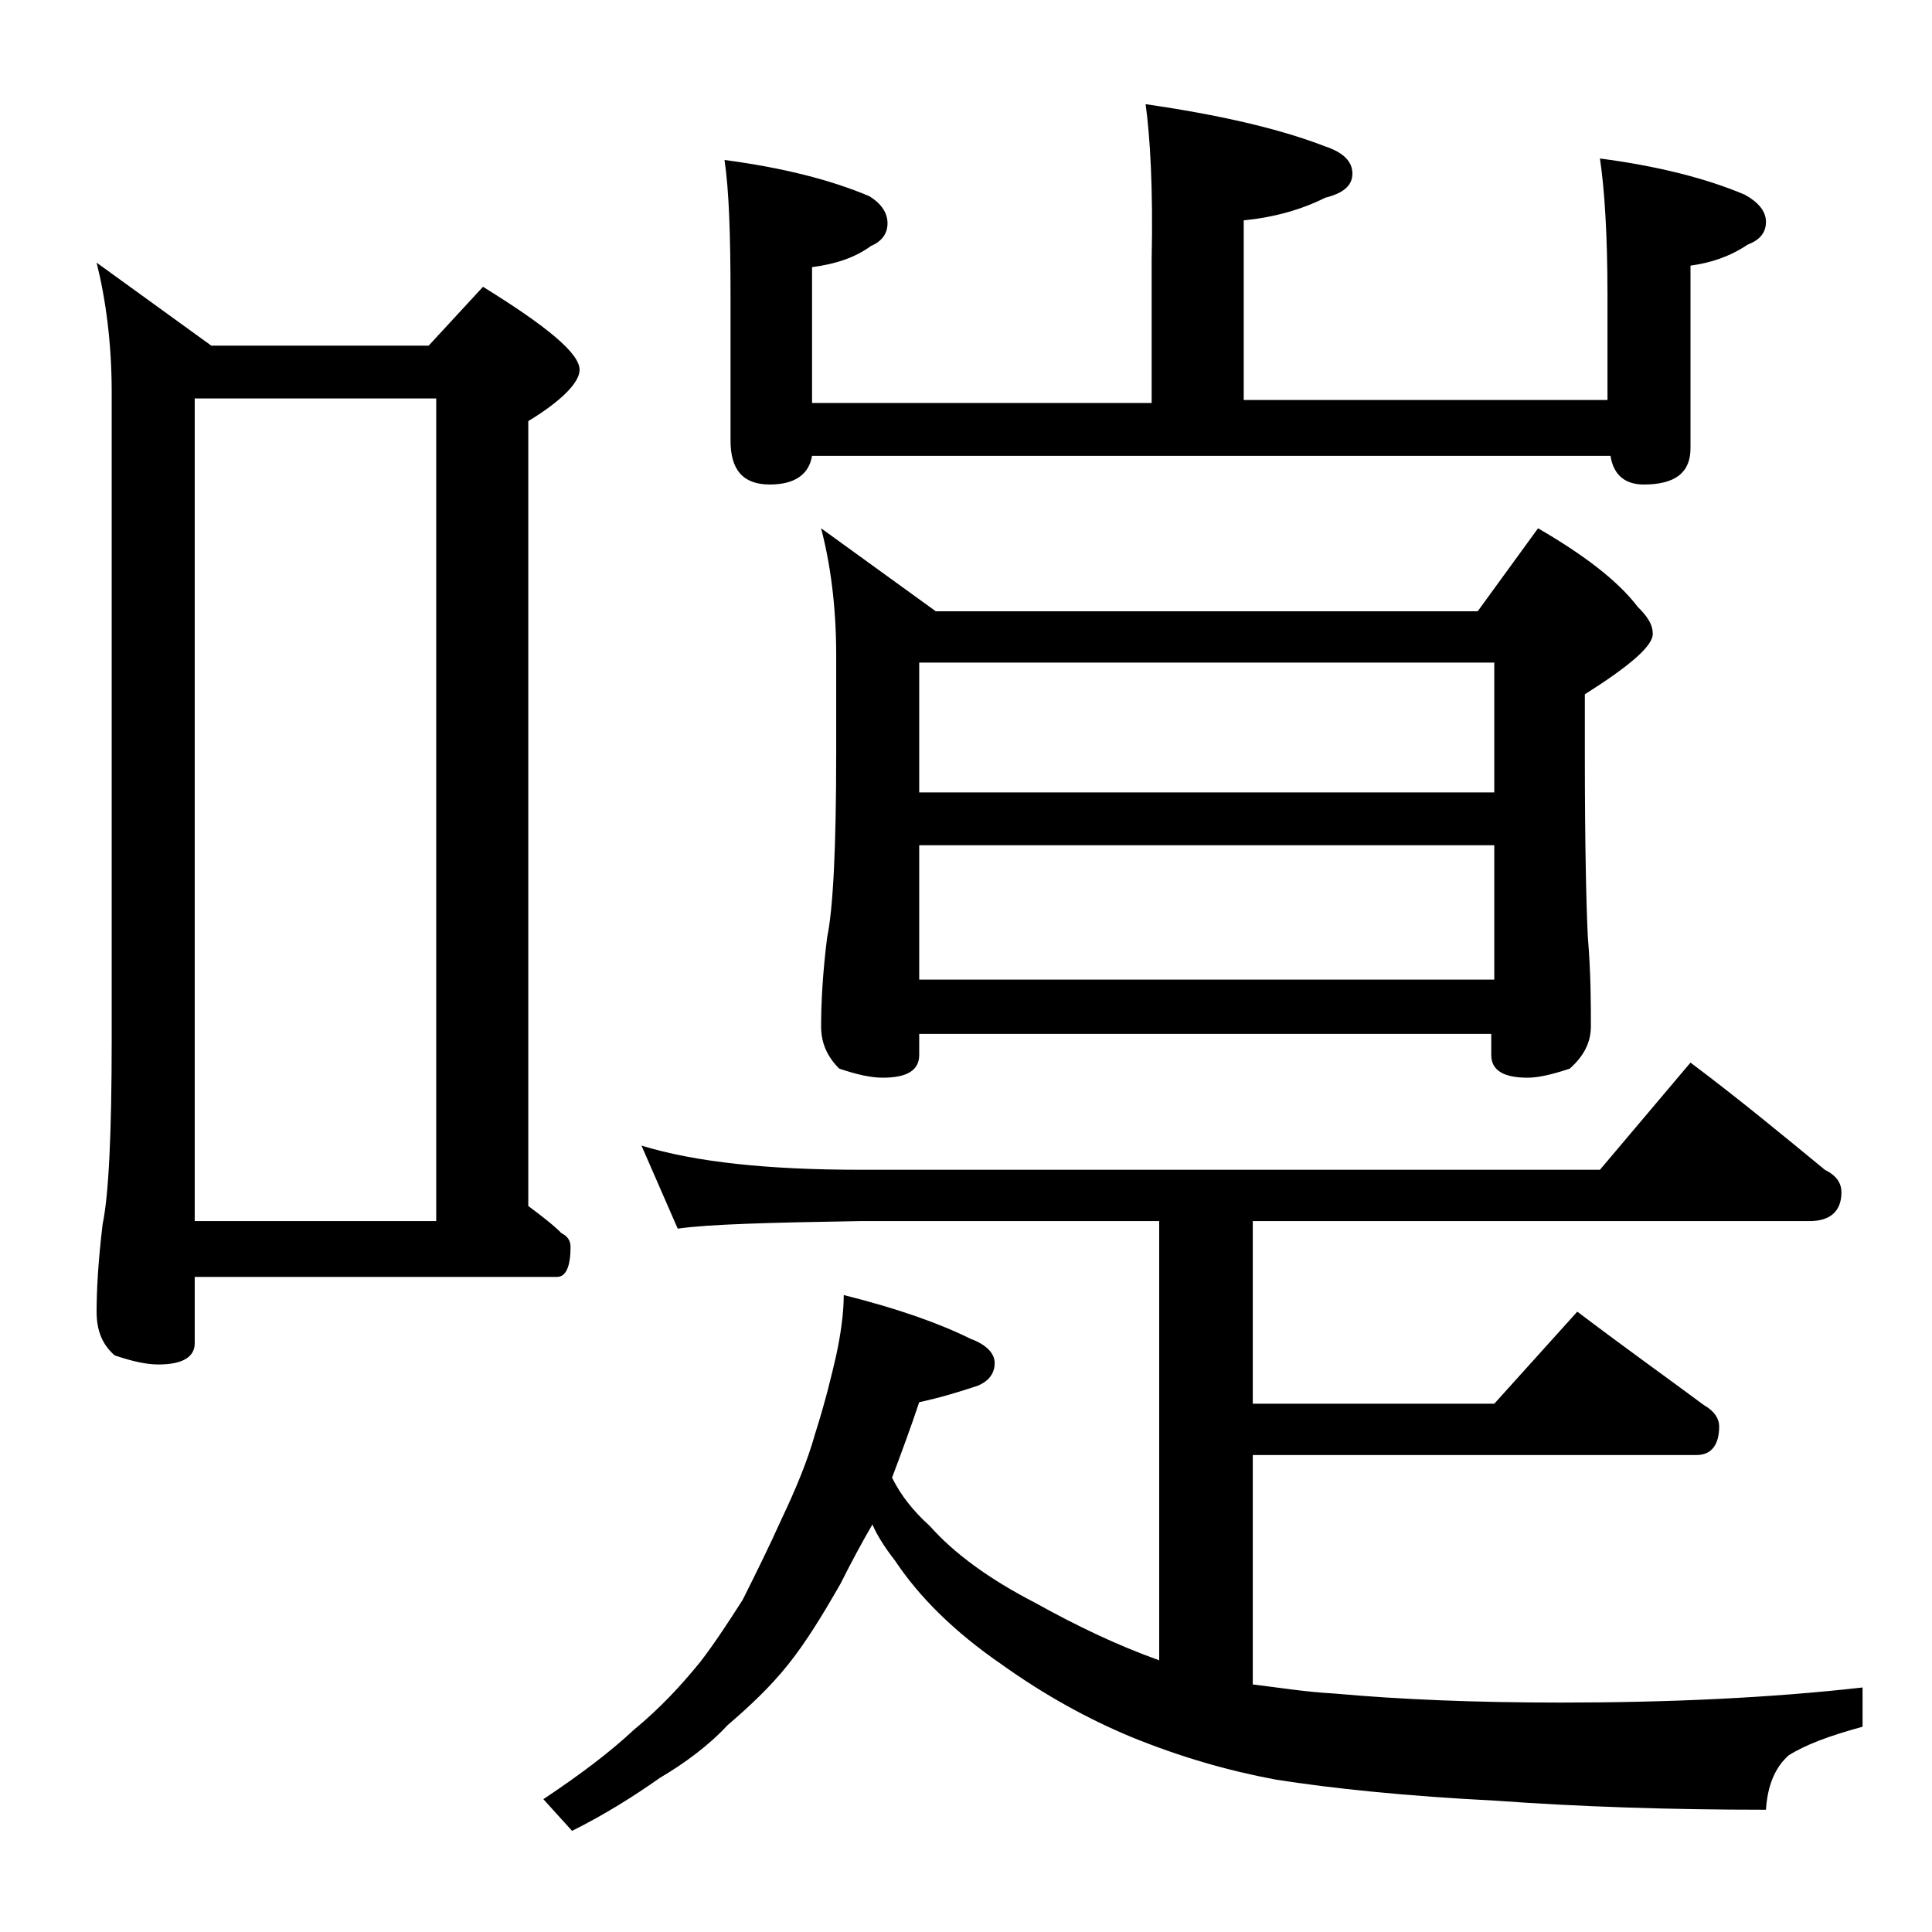 <?xml version="1.0" encoding="utf-8"?>
<!-- Generator: Adobe Illustrator 18.0.0, SVG Export Plug-In . SVG Version: 6.00 Build 0)  -->
<!DOCTYPE svg PUBLIC "-//W3C//DTD SVG 1.1//EN" "http://www.w3.org/Graphics/SVG/1.1/DTD/svg11.dtd">
<svg version="1.1" id="Layer_1" xmlns="http://www.w3.org/2000/svg" xmlns:xlink="http://www.w3.org/1999/xlink" x="0px" y="0px"
	 viewBox="0 0 128 128" enable-background="new 0 0 128 128" xml:space="preserve">
<path d="M6.4,17.4l7.6,5.5h14.4L32,19c4.2,2.6,6.4,4.4,6.4,5.5c0,0.8-1.1,2-3.4,3.4v52c0.8,0.6,1.6,1.2,2.2,1.8
	c0.4,0.2,0.6,0.5,0.6,0.9c0,1.3-0.3,2-0.9,2H12.9V89c0,0.9-0.8,1.4-2.4,1.4c-0.8,0-1.7-0.2-2.9-0.6c-0.8-0.7-1.2-1.6-1.2-2.9
	c0-1.4,0.1-3.3,0.4-5.8c0.4-1.9,0.6-6,0.6-12.2V26C7.4,22.7,7,19.8,6.4,17.4z M12.9,80.9h16V26.4h-16V80.9z M42.5,75.9
	c3.6,1.1,8.4,1.6,14.5,1.6h49l6-7.1c3.2,2.4,6.1,4.8,8.9,7.1c0.8,0.4,1.1,0.9,1.1,1.5c0,1.2-0.7,1.9-2.1,1.9H83V93h16l5.5-6.1
	c2.9,2.2,5.7,4.2,8.4,6.2c0.7,0.4,1,0.9,1,1.4c0,1.2-0.5,1.9-1.5,1.9H83v15.2c1.7,0.2,3.5,0.5,5.4,0.6c4.4,0.4,9.4,0.6,15,0.6
	c7.1,0,13.8-0.3,20-1v2.6c-2.2,0.6-3.8,1.2-4.9,1.9c-0.9,0.8-1.4,2-1.5,3.6c-6.4,0-12.4-0.2-17.9-0.6c-5.9-0.3-10.8-0.8-14.6-1.4
	c-3.2-0.6-6.3-1.5-9.5-2.8c-2.9-1.2-5.8-2.8-8.6-4.8c-3.2-2.2-5.5-4.5-7.1-6.9c-0.7-0.9-1.2-1.7-1.5-2.4c-0.7,1.2-1.4,2.5-2.1,3.9
	c-1.2,2.1-2.3,3.9-3.5,5.4c-1.2,1.5-2.6,2.8-4,4c-1.2,1.3-2.8,2.5-4.5,3.5c-1.7,1.2-3.6,2.4-5.8,3.5l-1.9-2.1c2.4-1.6,4.4-3.1,6-4.6
	c1.7-1.4,3.1-2.9,4.4-4.5c1-1.3,1.9-2.7,2.8-4.1c0.8-1.6,1.7-3.4,2.6-5.4c0.9-1.9,1.7-3.8,2.2-5.6c0.7-2.2,1.1-3.9,1.4-5.2
	c0.3-1.4,0.5-2.8,0.5-4c3.6,0.9,6.4,1.9,8.4,2.9c1.1,0.4,1.6,1,1.6,1.6c0,0.7-0.4,1.2-1.1,1.5c-1.2,0.4-2.5,0.8-3.9,1.1
	c-0.6,1.8-1.2,3.4-1.8,5c0.6,1.2,1.4,2.2,2.5,3.2c1.6,1.8,3.9,3.5,7,5.1c2.7,1.5,5.4,2.8,8.2,3.8V80.9H57c-5.9,0.1-10,0.2-12.1,0.5
	L42.5,75.9z M75.9,6.9c4.8,0.7,8.8,1.6,11.9,2.8c1.2,0.4,1.8,1,1.8,1.8s-0.6,1.3-1.8,1.6c-1.6,0.8-3.4,1.3-5.4,1.5v11.9h24.1v-6.9
	c0-4.1-0.2-7.1-0.5-9.1c3.8,0.5,7,1.3,9.6,2.4c0.9,0.5,1.4,1.1,1.4,1.8c0,0.7-0.4,1.2-1.2,1.5c-1.2,0.8-2.4,1.2-3.8,1.4v12.1
	c0,1.6-1,2.4-3.1,2.4c-1.2,0-2-0.6-2.2-1.9H53.8c-0.2,1.2-1.1,1.9-2.8,1.9c-1.8,0-2.6-1-2.6-2.9v-9.5c0-4.1-0.1-7.1-0.4-9.1
	c3.8,0.5,7,1.3,9.6,2.4c0.8,0.5,1.2,1.1,1.2,1.8c0,0.7-0.4,1.2-1.1,1.5c-1.1,0.8-2.4,1.2-3.9,1.4v9h22.5v-9.5
	C76.4,12.5,76.2,9.1,75.9,6.9z M54.4,35l7.6,5.5h35.9l4-5.5c3.1,1.8,5.3,3.5,6.6,5.2c0.7,0.7,1,1.2,1,1.8c0,0.8-1.5,2.1-4.5,4v3.9
	c0,6.2,0.1,10.3,0.2,12.2c0.2,2.4,0.2,4.4,0.2,5.9c0,1.1-0.5,2-1.4,2.8c-1.2,0.4-2.1,0.6-2.8,0.6c-1.6,0-2.4-0.5-2.4-1.5v-1.4H60.9
	v1.4c0,1-0.8,1.5-2.4,1.5c-0.8,0-1.7-0.2-2.9-0.6c-0.8-0.8-1.2-1.7-1.2-2.8c0-1.5,0.1-3.5,0.4-5.9c0.4-1.9,0.6-6,0.6-12.2v-6.5
	C55.4,40.1,55,37.3,54.4,35z M60.9,52.5H99v-8.6H60.9V52.5z M60.9,64.9H99V56H60.9V64.9z"/>
</svg>
